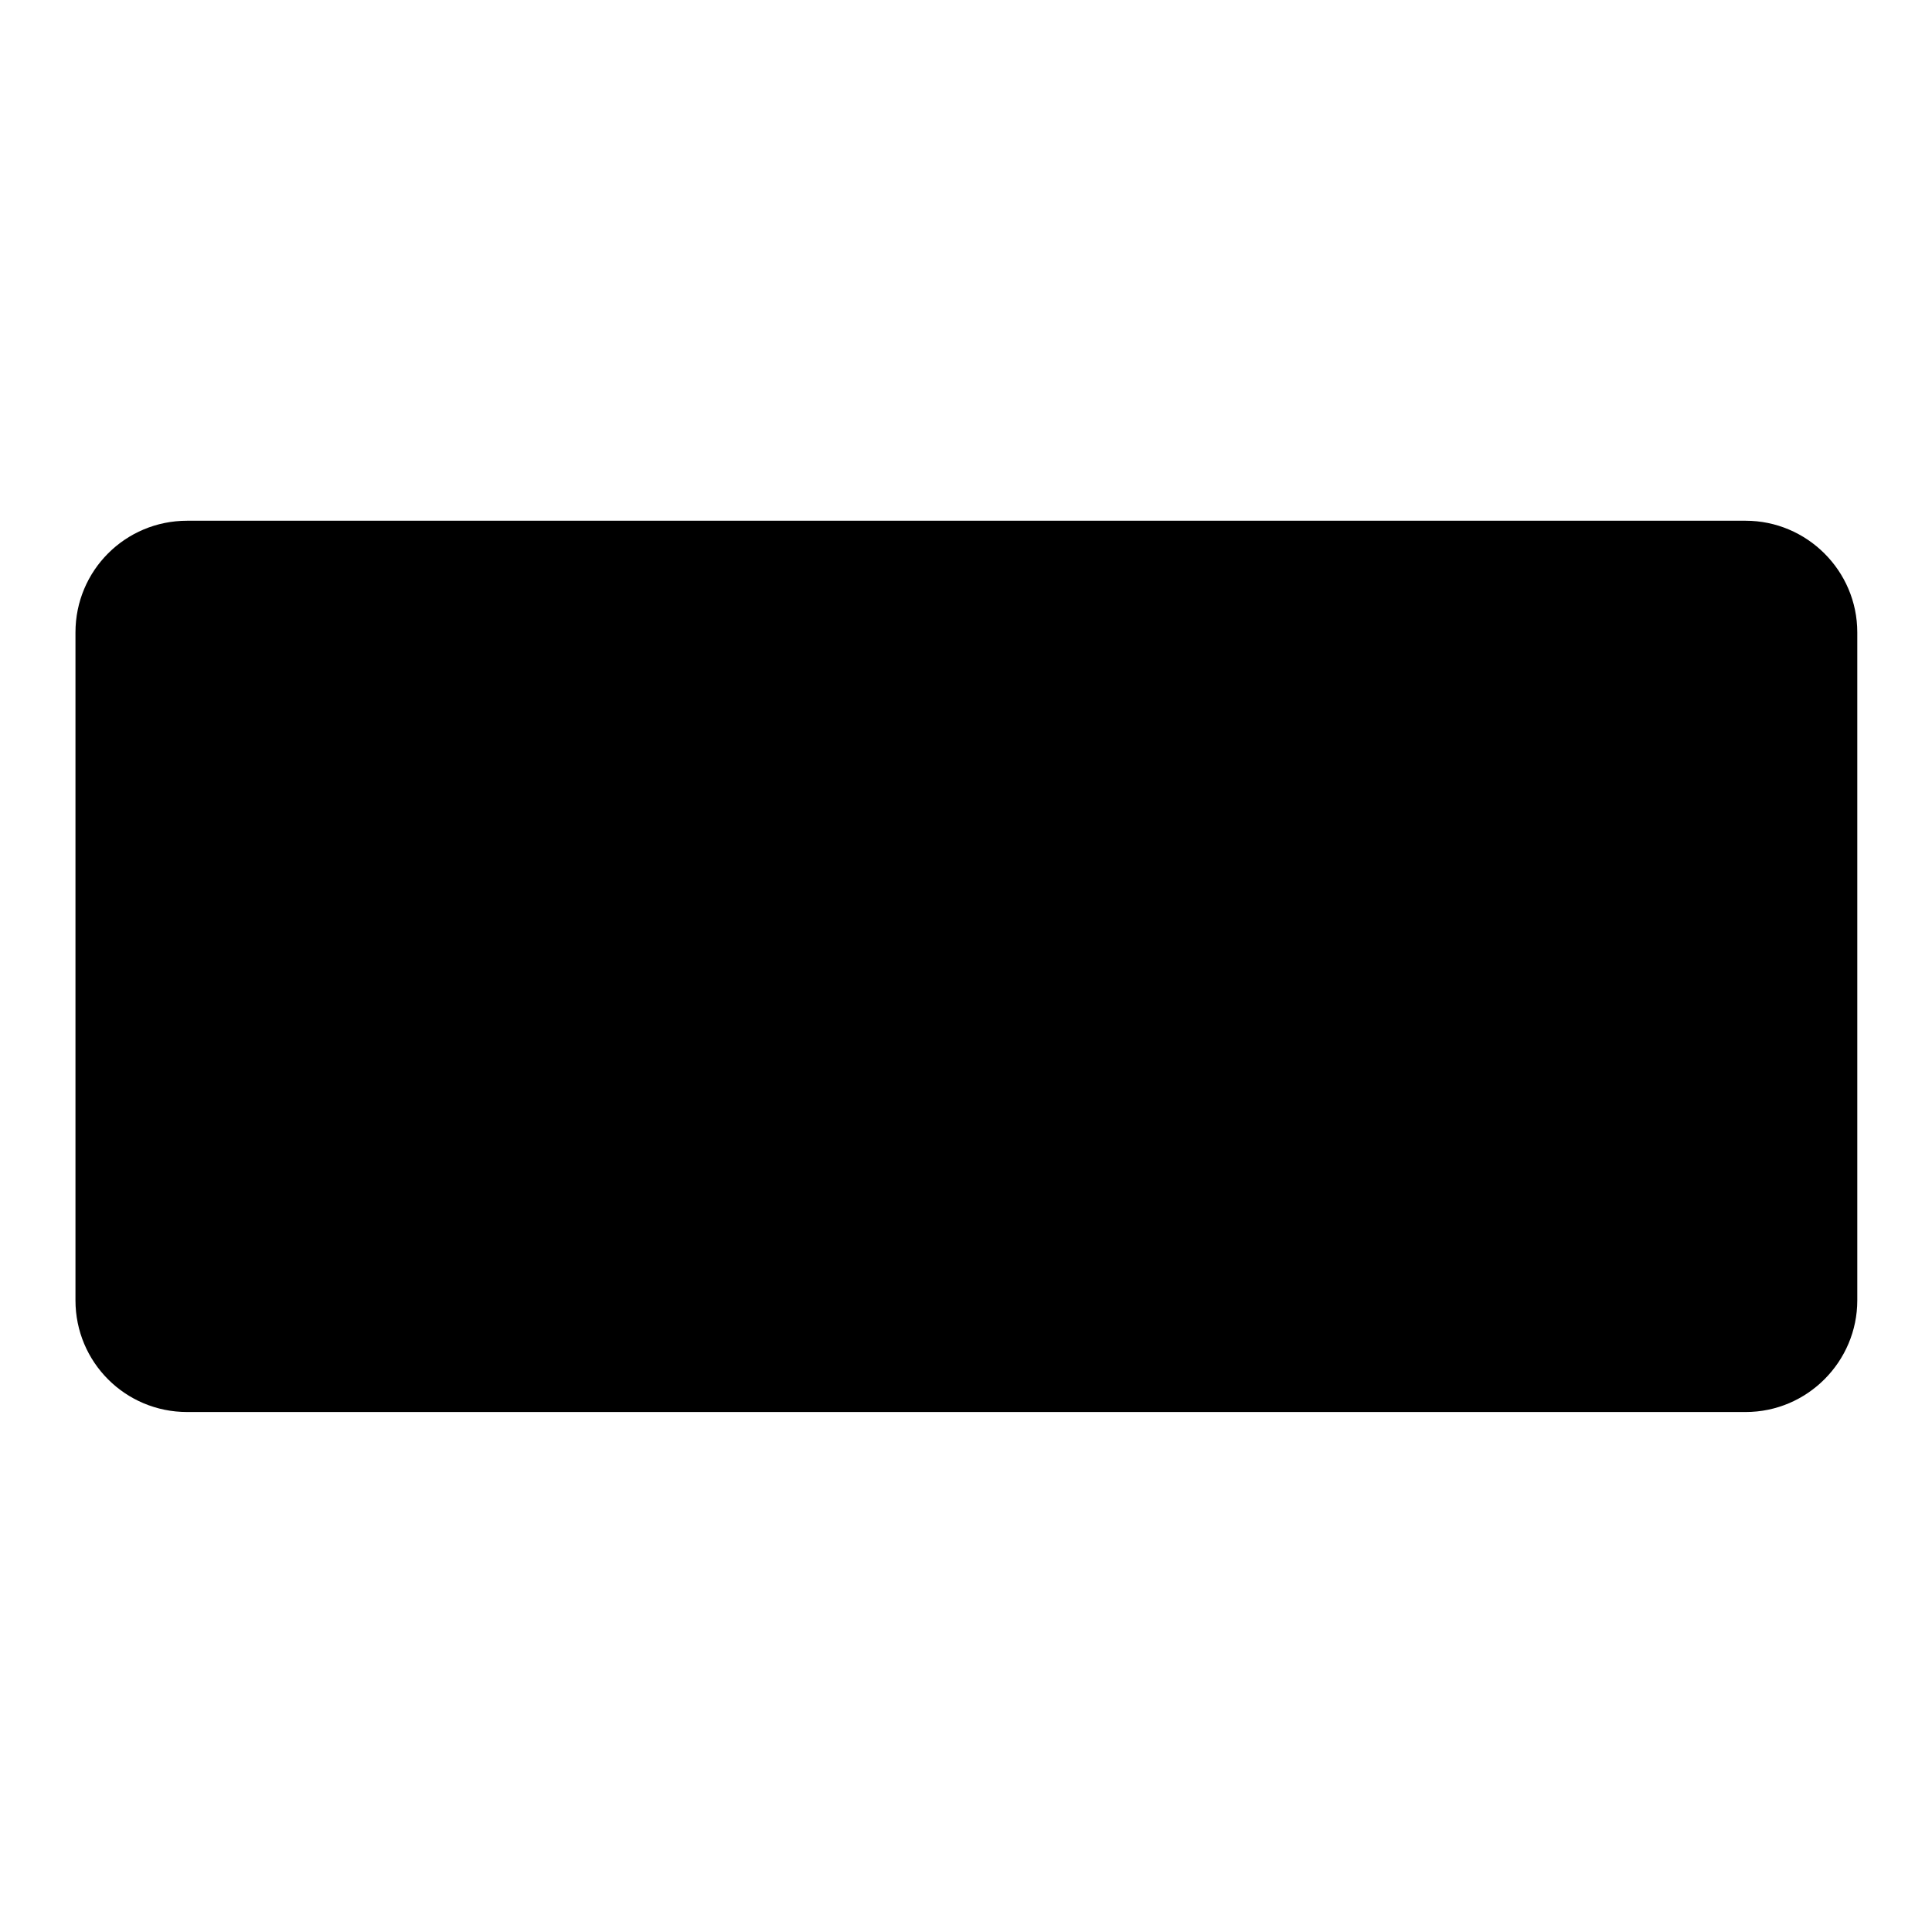 <?xml version="1.0" encoding="utf-8"?>
<!-- Svg Vector Icons : http://www.onlinewebfonts.com/icon -->
<!DOCTYPE svg PUBLIC "-//W3C//DTD SVG 1.1//EN" "http://www.w3.org/Graphics/SVG/1.1/DTD/svg11.dtd">
<svg version="1.1" xmlns="http://www.w3.org/2000/svg" xmlns:xlink="http://www.w3.org/1999/xlink" x="0px" y="0px" viewBox="0 0 256 256" enable-background="new 0 0 256 256" xml:space="preserve">
<g><g><path fill="#000000" d="M24.8,69h206.5c8.1,0,14.8,6.6,14.8,14.8v88.5c0,8.1-6.6,14.8-14.8,14.8H24.8c-8.2,0-14.8-6.6-14.8-14.8V83.8C10,75.6,16.6,69,24.8,69z"/><path fill="#000000" d="M27.2,91.1h59v59h-59V91.1z"/><path fill="#000000" d="M54.3,108.3v14.8H39.5v4.9h14.8v14.8h4.9V128h14.8v-4.9H59.2v-14.8H54.3z"/></g></g>
</svg>